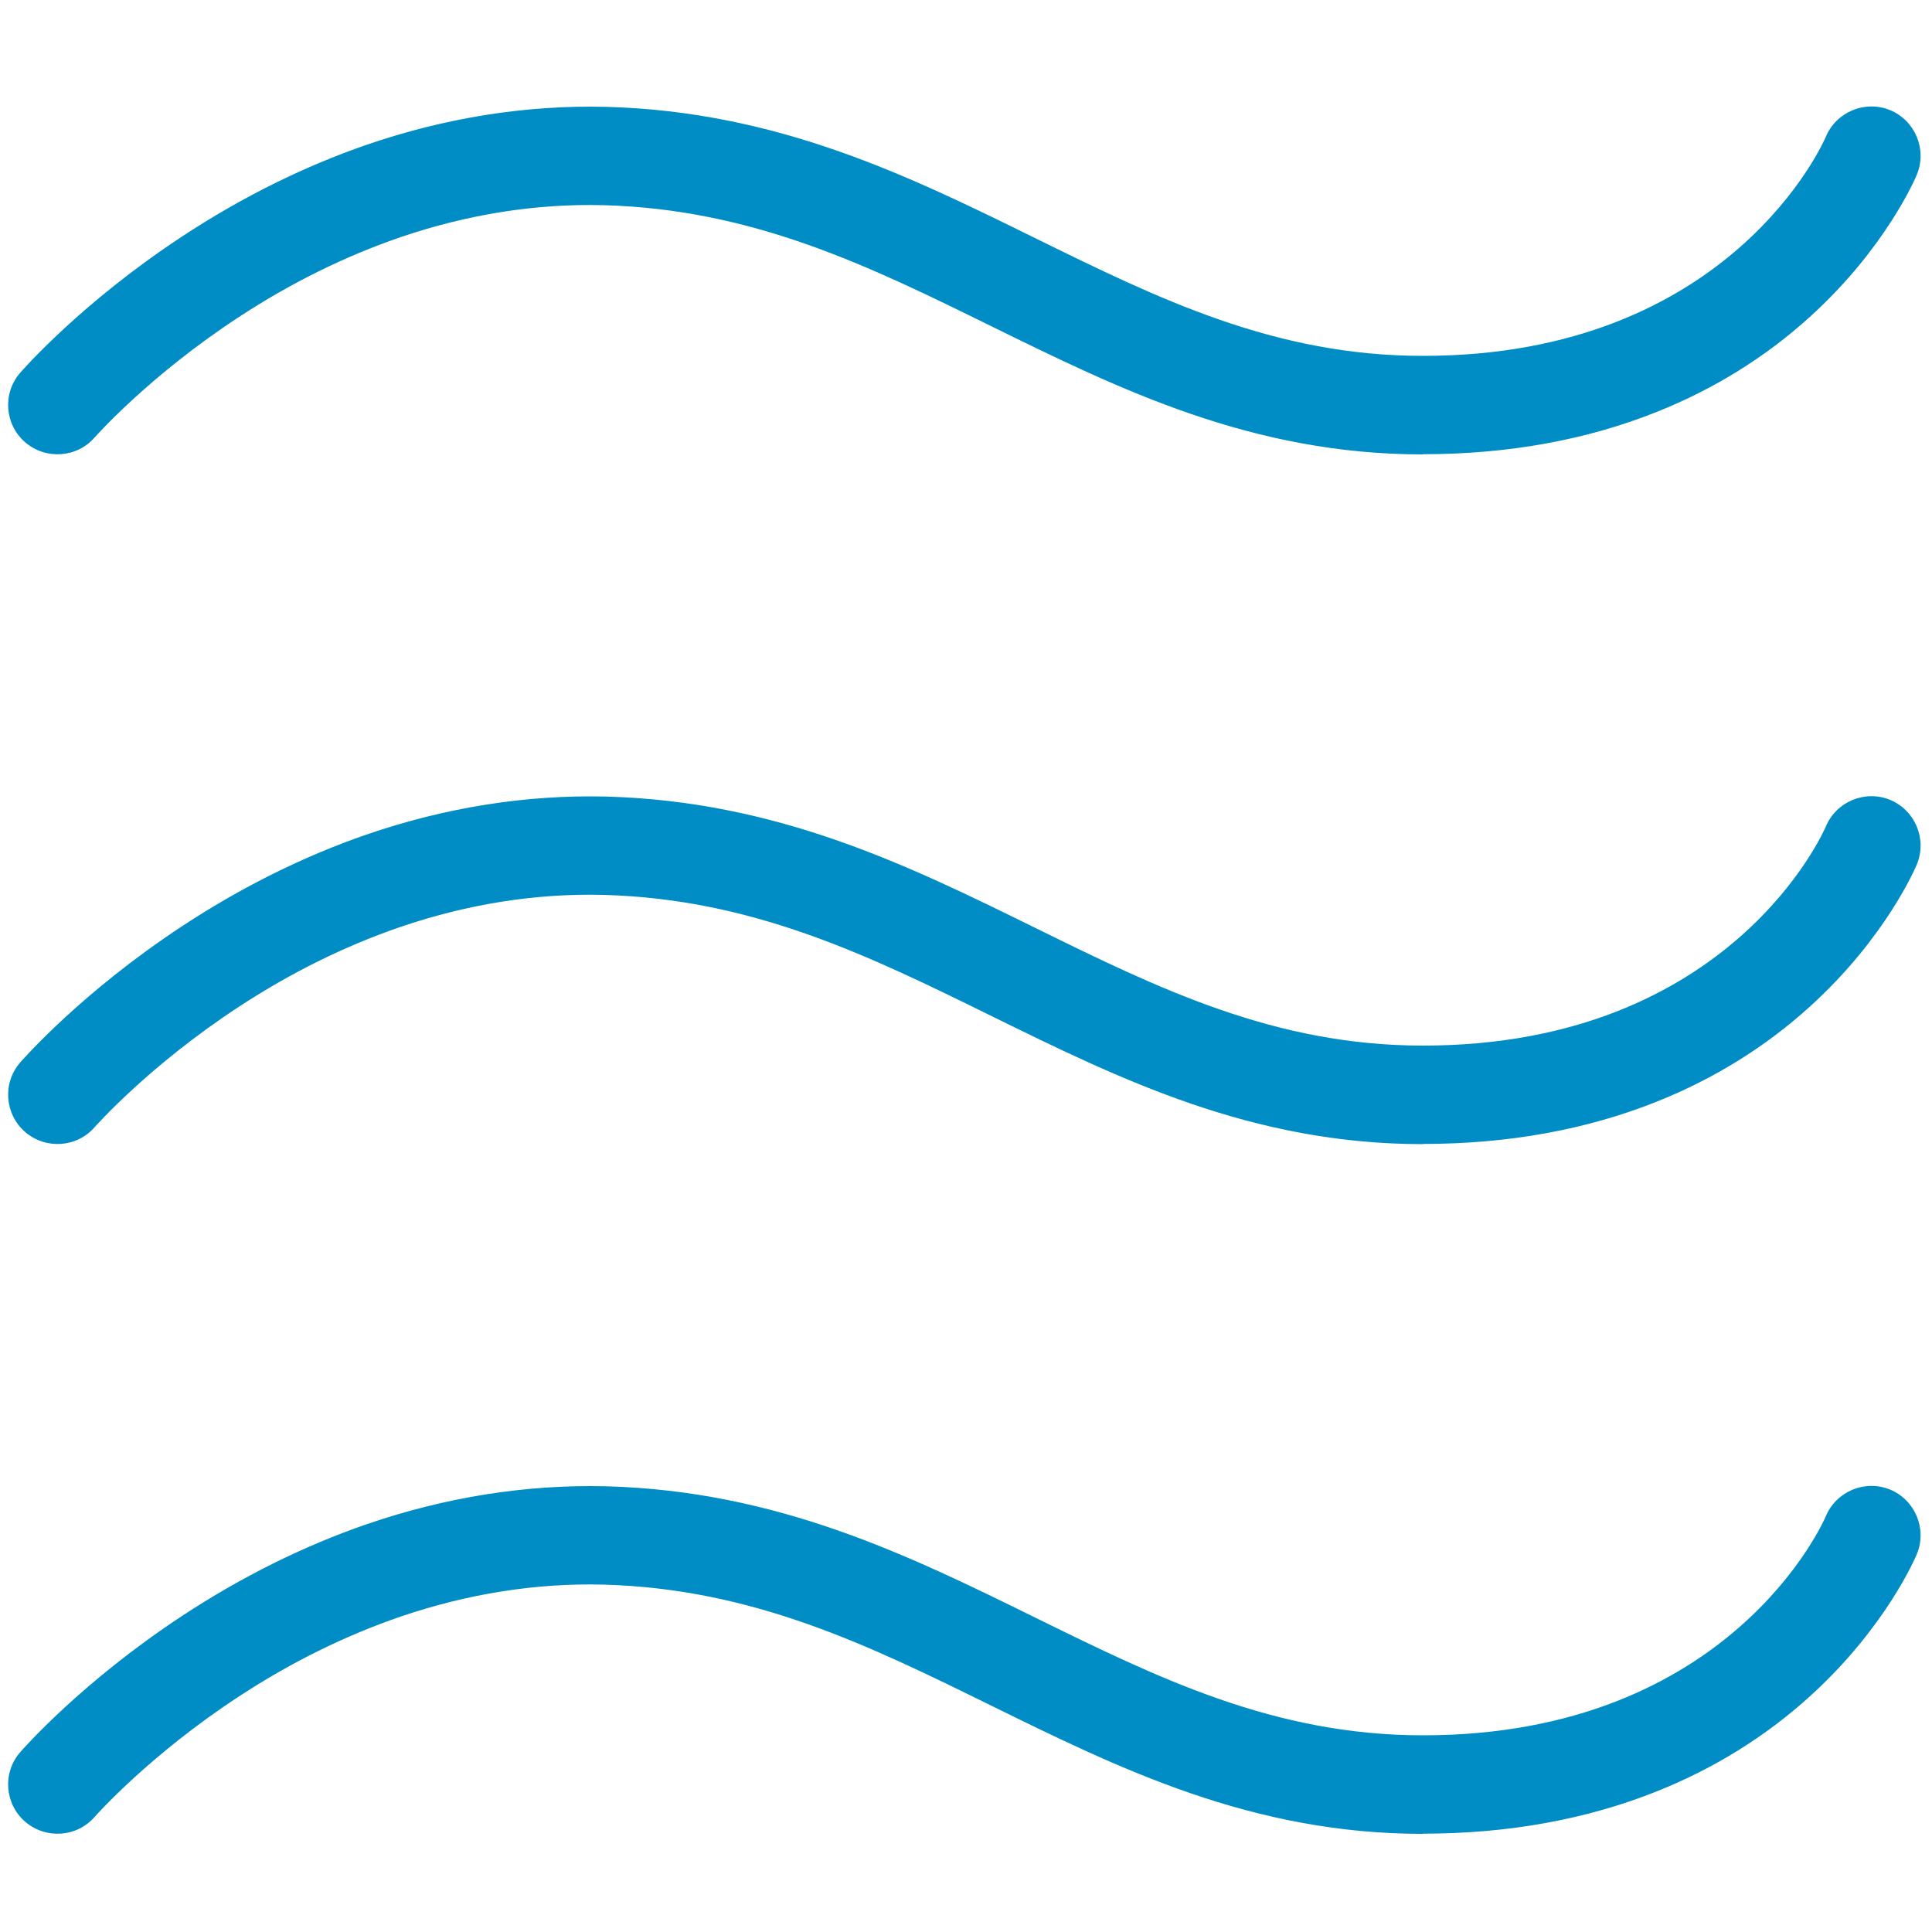 <svg xmlns="http://www.w3.org/2000/svg" id="Ebene_1" viewBox="0 0 100 100"><defs><style>      .st0 {        fill: #008dc5;      }    </style></defs><path class="st0" d="M73.65,23.52h0c-8.86,0-15.69-3.37-22.31-6.62-6.34-3.12-12.34-6.07-20.1-6.28-3.49-.09-7.03.47-10.52,1.66-2.83.97-5.64,2.35-8.34,4.12-4.67,3.05-7.45,6.21-7.48,6.24-.92,1.06-2.53,1.17-3.6.25-1.06-.92-1.18-2.53-.26-3.59.13-.15,3.18-3.64,8.4-7.07,3.07-2.02,6.28-3.61,9.52-4.73,4.1-1.41,8.27-2.07,12.41-1.97,8.88.24,15.66,3.57,22.22,6.8,6.37,3.13,12.38,6.09,20.06,6.09h0c15.99,0,20.8-11.21,20.85-11.33.54-1.3,2.03-1.92,3.33-1.39,1.3.54,1.92,2.03,1.39,3.33-.06.15-1.6,3.8-5.54,7.37-2.29,2.08-4.95,3.73-7.9,4.91-3.64,1.46-7.71,2.2-12.12,2.2Z"></path><path class="st0" d="M73.65,94.92h0c-8.86,0-15.69-3.37-22.31-6.62-6.34-3.12-12.34-6.07-20.1-6.28-3.49-.09-7.03.47-10.52,1.66-2.83.97-5.64,2.35-8.34,4.12-4.67,3.05-7.45,6.21-7.48,6.24-.92,1.06-2.53,1.17-3.6.25-1.06-.92-1.18-2.53-.26-3.59.13-.15,3.18-3.64,8.4-7.07,3.07-2.02,6.28-3.61,9.52-4.73,4.1-1.41,8.27-2.07,12.41-1.97,8.88.24,15.66,3.57,22.22,6.8,6.37,3.13,12.38,6.09,20.06,6.09h0c15.99,0,20.8-11.21,20.85-11.33.54-1.3,2.03-1.92,3.33-1.39,1.3.54,1.92,2.03,1.39,3.33-.06.15-1.6,3.8-5.54,7.37-2.29,2.08-4.95,3.73-7.9,4.91-3.64,1.46-7.71,2.2-12.12,2.2Z"></path><path class="st0" d="M73.65,59.22h0c-8.86,0-15.69-3.37-22.31-6.62-6.34-3.12-12.34-6.07-20.1-6.28-3.49-.09-7.03.47-10.52,1.66-2.83.97-5.64,2.35-8.34,4.12-4.67,3.05-7.45,6.21-7.48,6.24-.92,1.06-2.53,1.17-3.6.25-1.06-.92-1.18-2.53-.26-3.59.13-.15,3.18-3.64,8.4-7.07,3.07-2.02,6.28-3.61,9.52-4.73,4.1-1.41,8.27-2.07,12.41-1.97,8.88.24,15.66,3.57,22.22,6.8,6.37,3.13,12.38,6.09,20.06,6.09h0c15.99,0,20.8-11.21,20.85-11.33.54-1.3,2.03-1.92,3.33-1.39,1.3.54,1.92,2.03,1.39,3.33-.06.15-1.6,3.8-5.54,7.37-2.29,2.08-4.95,3.73-7.9,4.91-3.64,1.46-7.71,2.2-12.12,2.2Z"></path></svg>